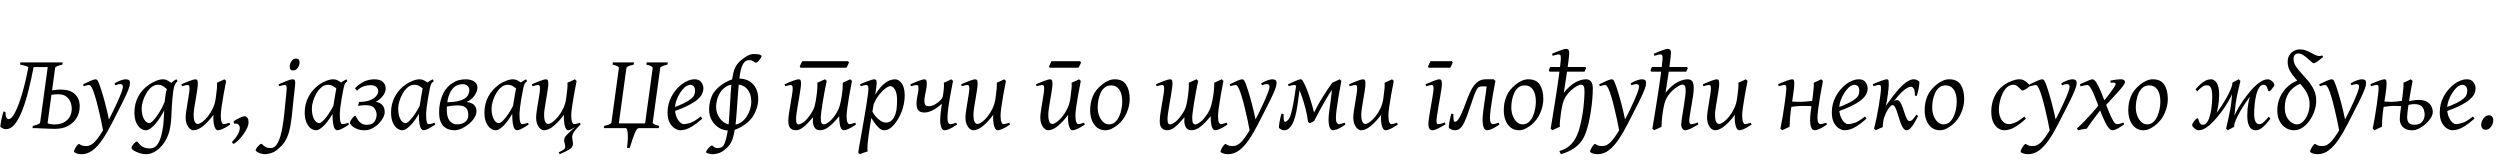 <?xml version="1.0"?>
<svg version="1.1" xmlns="http://www.w3.org/2000/svg" width="936.04px" height="62.969px"><path fill="#000000" d="M12.695,24.551q-0.977,5.195-2.09,9.551t-2.393,7.549t-2.754,4.951t-3.174,1.758q-0.703,0-1.221-0.273t-0.85-0.508q-0.117-0.098-0.039-0.791t0.273-1.66t0.43-1.904t0.43-1.504l0.742,0.215q-0.02,1.387,0.312,2.031t0.859,0.645q1.113,0,2.441-2.559t2.666-7.119t2.451-10.576z M23.34,24.199q-2.598,0.586-2.695,1.211l-2.812,20.527q-0.02,0.234,0.557,0.576t1.807,0.615l-0.098,0.84l-7.91,0l0.098-0.84q1.23-0.273,1.973-0.605t0.762-0.586l2.852-20.82l-5.645,0l-0.859,0.801l-0.723-0.703q-0.176-0.43-3.125-1.016l0.117-0.84l15.82,0z M20.742,48.242q-0.879,0-2.217-0.049t-2.773-0.107t-2.607-0.117l4.512-1.914q0.508,0.312,1.318,0.43t1.592,0.117q2.734,0,4.512-1.602t1.777-4.316q0-1.328-0.508-2.559t-1.611-2.031t-2.92-0.801q-1.152,0-2.256,0.166t-1.65,0.264l0-1.523q0.957-0.273,2.236-0.469t2.607-0.195q3.477,0,5.283,1.709t1.807,4.502q0,2.52-1.182,4.434t-3.242,2.988t-4.678,1.074z M41.22,47.051l-1.953,2.598l-0.645-0.566q-0.293-1.699-0.781-3.975t-1.055-4.619t-1.133-4.238t-0.996-2.832q-0.449-0.996-0.762-1.299t-0.645-0.303q-0.254,0-0.85,0.156t-1.064,0.312l-0.234-0.723q1.504-0.742,2.832-1.309t1.797-0.566q0.547,0,0.879,0.566t0.801,1.914q0.586,1.641,1.299,4.131t1.387,5.312t1.123,5.439z M48.662,31.172q0,0.879-0.645,2.529t-2.148,4.658t-4.082,8.008q-1.738,3.398-3.486,5.957t-3.652,3.984t-4.131,1.426q-1.172,0-2.002-0.342t-0.83-0.654t0.312-0.928t0.742-1.201t0.781-0.762q0.898,0.605,1.484,0.723t1.309,0.117q1.895,0,3.691-2.168t3.848-5.996q1.035-1.914,2.109-4.102t2.002-4.229t1.494-3.564t0.566-2.109q0-1.035-1.035-1.035q-0.332,0-0.771,0.098t-1.006,0.352l-0.352-0.723q1.406-0.801,2.471-1.162t1.729-0.361t1.133,0.254t0.469,1.23z M65.175,31.523q-0.547,0.371-0.83,0.918t-0.479,0.957t-0.527,0.41q-0.352,0-0.928-0.518t-1.387-1.035t-1.885-0.518q-1.348,0-2.461,0.928t-1.924,2.334t-1.26,2.91t-0.449,2.656q0,2.52,0.859,4.023t2.031,1.504q0.566,0,1.641-1.191t2.256-3.125t2.021-4.121l-0.391,3.711q-0.605,1.23-1.436,2.529t-1.768,2.402t-1.895,1.787t-1.836,0.684q-0.859,0-1.836-0.674t-1.67-2.158t-0.693-3.926q0-3.086,1.416-5.83t4.307-4.658q1.094-0.723,2.471-1.279t2.568-0.557q0.879,0,1.631,0.43t1.377,0.889t1.074,0.518z M66.503,30.371q-0.664,0.547-1.035,1.348t-0.566,2.207q-0.41,3.066-0.537,5.488t-0.225,4.473t-0.469,4.062q-0.488,2.695-1.855,4.922t-3.252,3.545t-3.936,1.318q-1.094,0-2.354-0.4t-2.148-0.957t-0.889-1.006t0.42-1.006t0.889-0.977t0.645-0.42q0.234,0,0.518,0.391t0.791,0.908t1.377,0.908t2.236,0.391q1.895,0,2.998-1.709t1.689-4.951q0.352-1.934,0.469-3.535t0.166-3.145t0.166-3.32t0.488-4.062q0.332-2.09,1.504-3.311t2.461-1.846z M79.872,44.18q0-0.605,0.078-1.211q-1.836,2.48-3.799,4.141t-3.76,1.66q-0.566,0-1.24-0.537t-1.152-1.611t-0.479-2.656q0-0.879,0.215-2.383t0.508-3.184t0.508-3.115t0.215-2.158q0-0.898-0.225-1.104t-0.576-0.205q-0.254,0-0.879,0.156t-1.133,0.312l-0.234-0.723q1.66-0.742,3.184-1.309t2.012-0.566q0.566,0,0.762,0.371t0.195,1.27q0,0.859-0.234,2.422t-0.547,3.34t-0.547,3.34t-0.234,2.422q0,1.855,0.4,2.705t1.123,0.85q0.645,0,1.66-0.723t2.08-2.031t1.895-3.047t1.104-3.77q0.293-2.168,0.43-3.545t0.039-2.314q0.586-0.254,1.445-0.645t1.348-0.645l0.645,0.605q-0.547,2.754-1.006,5.332t-0.732,4.57t-0.273,3.027q0,1.777,0.342,2.52t0.654,0.742q0.332,0,0.889-0.127t1.357-0.42l0.273,0.703q-1.836,1.25-2.939,1.689t-1.592,0.439q-0.605,0-0.967-0.586t-0.537-1.406t-0.225-1.562t-0.049-1.035z M93.065,45.977q0,0.742-0.488,1.836t-1.289,2.266t-1.797,2.197t-2.031,1.65l-0.664-0.684q2.988-3.164,2.988-5.273q0-0.723-0.449-1.27t-1.66-0.371l-0.176-0.879q0.293-0.312,1.162-0.781t1.797-0.83t1.338-0.342q0.684,0.371,0.977,0.82t0.293,1.66z  M112.165,23.32q0,1.074-0.674,2.061t-1.768,0.986q-1.25,0-1.25-1.367q0-1.035,0.645-2.051t1.758-1.016q1.289,0,1.289,1.387z M110.544,30.977q0,0.312-0.098,1.309t-0.244,2.256t-0.273,2.412t-0.186,1.777q-0.137,1.348-0.342,3.428t-0.596,4.521q-0.527,3.047-1.357,4.844t-1.826,2.842t-2.07,1.885t-2.393,1.162t-2.002,0.322q-0.723,0-1.523-0.264t-1.357-0.615t-0.557-0.605q0-0.352,0.42-0.918t0.938-1.025t0.771-0.459q0.215,0,0.576,0.4t1.045,0.801t1.816,0.4q1.68,0,2.744-2.021t1.689-5.674q0.508-2.891,0.723-5.186t0.332-3.408q0.039-0.469,0.137-1.338t0.195-1.836t0.166-1.758t0.068-1.104q0-0.898-0.234-1.104t-0.566-0.205q-0.215,0-0.693,0.117t-0.869,0.234l-0.391,0.117l-0.293-0.723q1.66-0.742,3.174-1.309t1.982-0.566q0.547,0,0.82,0.234t0.273,1.055z M130.651,46.641q-1.68,1.113-2.734,1.621t-1.621,0.508q-0.469,0-0.879-0.488t-0.664-1.846t-0.254-3.955q0-0.566,0.176-1.855t0.43-2.812t0.479-2.822t0.342-1.865q0.176-0.898,1.318-1.855t2.451-1.582l0.391,0.684q-0.664,0.547-0.928,0.986t-0.537,1.768q-0.391,1.855-0.713,3.818t-0.508,3.477t-0.186,2.1q0,2.227,0.254,3.096t0.703,0.869q0.391,0,0.928-0.117t1.318-0.43z M129.089,31.523q-0.547,0.371-0.83,0.938t-0.488,0.996t-0.557,0.43q-0.332,0-0.957-0.537t-1.494-1.074t-1.943-0.537q-1.348,0-2.451,0.928t-1.914,2.334t-1.25,2.91t-0.439,2.656q0,2.52,0.801,4.023t1.973,1.504q0.488,0,1.201-0.654t1.514-1.699t1.543-2.285t1.289-2.412l-0.508,3.477q-0.488,0.879-1.221,1.953t-1.602,2.051t-1.777,1.611t-1.729,0.635q-0.859,0-1.826-0.674t-1.65-2.158t-0.684-3.926q0-3.086,1.445-5.84t4.199-4.648q1.055-0.723,2.471-1.279t2.607-0.557q0.879,0,1.68,0.43t1.475,0.889t1.123,0.518z M144.039,41.973q0,0.996-0.635,2.168t-1.699,2.227t-2.393,1.729t-2.734,0.674q-1.699,0-2.939-0.508t-1.924-1.191t-0.684-1.211q0-0.312,0.381-0.908t0.859-1.094t0.752-0.498q0.156,0,0.4,0.508t0.684,1.172t1.211,1.172t2.002,0.508q2.051,0,2.871-1.162t0.82-2.588q0-1.387-0.869-2.49t-3.213-1.104q-0.488,0-1.338,0.068t-1.514,0.225l0.371-1.523q2.422,0,4.014-0.615t2.373-1.543t0.781-1.826q0-1.016-0.762-1.65t-2.266-0.635q-1.074,0-2.334,0.391t-2.568,1.68l-0.801-0.879q3.203-3.379,7.285-3.379q1.973,0,3.105,0.908t1.133,2.471q0,1.543-1.152,2.939t-2.559,2.1q3.34,0.586,3.34,3.867z M162.974,46.641q-1.68,1.113-2.734,1.621t-1.621,0.508q-0.469,0-0.879-0.488t-0.664-1.846t-0.254-3.955q0-0.566,0.176-1.855t0.43-2.812t0.479-2.822t0.342-1.865q0.176-0.898,1.318-1.855t2.451-1.582l0.391,0.684q-0.664,0.547-0.928,0.986t-0.537,1.768q-0.391,1.855-0.713,3.818t-0.508,3.477t-0.186,2.1q0,2.227,0.254,3.096t0.703,0.869q0.391,0,0.928-0.117t1.318-0.43z M161.412,31.523q-0.547,0.371-0.83,0.938t-0.488,0.996t-0.557,0.43q-0.332,0-0.957-0.537t-1.494-1.074t-1.943-0.537q-1.348,0-2.451,0.928t-1.914,2.334t-1.25,2.91t-0.439,2.656q0,2.52,0.801,4.023t1.973,1.504q0.488,0,1.201-0.654t1.514-1.699t1.543-2.285t1.289-2.412l-0.508,3.477q-0.488,0.879-1.221,1.953t-1.602,2.051t-1.777,1.611t-1.729,0.635q-0.859,0-1.826-0.674t-1.65-2.158t-0.684-3.926q0-3.086,1.445-5.84t4.199-4.648q1.055-0.723,2.471-1.279t2.607-0.557q0.879,0,1.68,0.43t1.475,0.889t1.123,0.518z M171.167,46.562q1.758,0,2.969-0.898t1.211-2.598q0-0.703-0.215-1.543t-1.074-1.445t-2.773-0.605q-1.133,0-2.588,0.186t-2.256,0.576l0-1.934q3.828,0,5.83-0.645t2.725-1.689t0.723-2.256q0-0.977-0.713-1.592t-1.689-0.615q-2.148,0-3.477,1.309t-1.943,3.467t-0.615,4.717q0,2.168,0.566,3.379t1.455,1.699t1.865,0.488z M174.527,29.688q0.84,0,1.816,0.283t1.689,0.957t0.713,1.885q0,1.387-1.064,2.939t-2.939,2.432q2.09,0.332,2.871,1.221t0.781,2.178q0,1.309-0.82,2.588t-2.109,2.324t-2.695,1.66t-2.578,0.615q-0.898,0-1.904-0.254t-1.895-0.957t-1.436-2.041t-0.547-3.506q0-3.223,1.152-6.152t3.691-4.648q1.309-0.879,2.529-1.201t2.744-0.322z M197.935,46.641q-1.68,1.113-2.734,1.621t-1.621,0.508q-0.469,0-0.879-0.488t-0.664-1.846t-0.254-3.955q0-0.566,0.176-1.855t0.43-2.812t0.479-2.822t0.342-1.865q0.176-0.898,1.318-1.855t2.451-1.582l0.391,0.684q-0.664,0.547-0.928,0.986t-0.537,1.768q-0.391,1.855-0.713,3.818t-0.508,3.477t-0.186,2.1q0,2.227,0.254,3.096t0.703,0.869q0.391,0,0.928-0.117t1.318-0.43z M196.372,31.523q-0.547,0.371-0.83,0.938t-0.488,0.996t-0.557,0.43q-0.332,0-0.957-0.537t-1.494-1.074t-1.943-0.537q-1.348,0-2.451,0.928t-1.914,2.334t-1.25,2.91t-0.439,2.656q0,2.52,0.801,4.023t1.973,1.504q0.488,0,1.201-0.654t1.514-1.699t1.543-2.285t1.289-2.412l-0.508,3.477q-0.488,0.879-1.221,1.953t-1.602,2.051t-1.777,1.611t-1.729,0.635q-0.859,0-1.826-0.674t-1.65-2.158t-0.684-3.926q0-3.086,1.445-5.84t4.199-4.648q1.055-0.723,2.471-1.279t2.607-0.557q0.879,0,1.68,0.43t1.475,0.889t1.123,0.518z M211.108,44.18q0-0.547,0.059-1.211q-1.836,2.48-3.799,4.141t-3.76,1.66q-0.566,0-1.24-0.537t-1.152-1.611t-0.479-2.656q0-0.879,0.215-2.383t0.508-3.184t0.508-3.115t0.215-2.158q0-0.898-0.225-1.104t-0.576-0.205q-0.254,0-0.879,0.156t-1.133,0.312l-0.234-0.723q1.66-0.742,3.184-1.309t2.012-0.566q0.566,0,0.762,0.371t0.195,1.27q0,0.859-0.234,2.422t-0.547,3.34t-0.547,3.34t-0.234,2.422q0,1.855,0.4,2.705t1.123,0.85q0.645,0,1.66-0.723t2.08-2.031t1.895-3.047t1.104-3.77q0.293-2.168,0.43-3.545t0.039-2.314q0.586-0.254,1.445-0.645t1.348-0.645l0.645,0.605q-0.547,2.754-1.006,5.332t-0.732,4.57t-0.273,3.027q0,1.777,0.342,2.52t0.654,0.742q0.332,0,0.889-0.127t1.357-0.42l0.273,0.703q-0.391,0.273-0.762,0.508t-0.703,0.43l-0.449-0.078q-0.781,0.488-1.543,0.879t-1.074,0.391q-0.605,0-0.967-0.586t-0.527-1.406t-0.215-1.562t-0.049-1.035z M209.194,57.031q1.289-0.625,1.846-1.025t0.576-1.006t-0.312-1.816q-0.195-0.742,0.01-1.377t1.182-1.631q0.645-0.664,1.67-1.562t2.549-2.168l0.625,0.195q-1.484,1.426-2.188,2.383t-0.85,1.641t-0.01,1.348q0.352,1.504,0.166,2.363t-1.299,1.572t-3.555,1.787q-0.293-0.391-0.41-0.703z  M246.771,47.129l-0.098,0.84l-7.48,0q-0.742,0-1.533,1.934t-1.885,5.488l-1.016,0q0.43-3.32,0.283-5.371t-0.771-2.051l-8.164,0l0.098-0.84q2.617-0.586,2.715-1.211l2.812-20.527q0.039-0.234-0.547-0.586t-1.836-0.605l0.117-0.84l7.91,0l-0.117,0.84q-1.211,0.254-1.943,0.586t-0.771,0.605l-2.852,20.82l9.844,0l2.852-20.82q0.039-0.234-0.547-0.586t-1.836-0.605l0.117-0.84l7.91,0l-0.117,0.84q-1.211,0.254-1.943,0.586t-0.771,0.605l-2.812,20.527q-0.039,0.273,0.596,0.605t1.787,0.605z M263.362,33.125q0,0.859-0.381,1.826t-1.553,2.07t-3.516,2.334t-6.27,2.617l-0.137-1.445q3.008-1.094,4.766-1.982t2.607-1.65t1.104-1.465t0.254-1.426q0-1.23-0.566-1.748t-1.23-0.518q-0.312,0-0.918,0.225t-1.172,0.732q-0.918,0.82-1.748,2.129t-1.357,2.822t-0.527,2.959q0,1.699,0.527,3.027t1.299,2.09t1.533,0.762q0.84,0,2.354-0.469t3.877-2.363q0.215,0.117,0.381,0.381t0.225,0.42q-2.129,1.855-3.623,2.783t-2.588,1.23t-2.031,0.303q-0.859,0-1.973-0.654t-1.934-2.129t-0.82-3.936q0-3.066,1.426-5.83t4.023-4.775q0.918-0.703,2.207-1.23t2.48-0.527q1.68,0,2.48,1.084t0.801,2.354z M285.169,20.957q0,0.273-0.41,0.889t-0.918,1.123t-0.84,0.508q-0.371,0-0.879-0.479t-1.621-0.479q-1.055,0-1.729,0.713t-1.074,1.865t-0.615,2.49t-0.352,2.588q-0.137,1.289-0.283,3.145t-0.293,3.955t-0.293,4.121t-0.293,3.672t-0.303,2.588q-0.43,2.656-0.918,4.17t-1.24,2.471t-2.002,1.953q-1.074,0.859-2.285,1.172t-1.875,0.312q-1.016,0-1.807-0.273t-0.791-0.449q0-0.352,0.43-0.947t0.957-1.084t0.781-0.488q0.234,0,0.449,0.234t0.635,0.479t1.221,0.244q1.719,0,2.412-1.592t1.279-5.127q0.273-1.582,0.449-3.945t0.322-4.941t0.293-4.873t0.342-3.76q0.273-2.129,0.615-3.721t1.133-2.9t2.412-2.539q1.035-0.781,2.021-1.299t2.178-0.518q1.719,0,2.305,0.283t0.586,0.439z M283.899,37.051q0,2.598-1.26,5.234t-3.877,4.434q-1.211,0.84-2.666,1.504t-2.998,0.664q-2.266,0-3.975-1.074t-2.666-2.861t-0.957-3.916q0-2.793,1.084-5.205t4.15-4.463q1.172-0.781,2.637-1.377t3.027-0.596q2.539,0,4.199,1.016t2.48,2.744t0.82,3.896z M281.301,38.125q0-2.969-1.523-4.756t-4.492-1.787q-1.973,0-3.35,0.83t-2.217,2.129t-1.221,2.744t-0.381,2.676q0,1.738,0.762,3.291t2.129,2.52t3.184,0.967q1.836,0,3.184-0.879t2.217-2.236t1.289-2.832t0.42-2.666z  M317.883,23.398q-0.137,0.43-0.459,1.035t-0.518,0.938l-17.168,0l-0.312-0.469q0.156-0.391,0.449-0.996t0.508-0.996l17.129,0z M293.996,32.285l-0.234-0.723q1.934-0.918,3.369-1.396t1.826-0.479q0.566,0,0.762,0.293t0.195,1.348q0,0.645-0.186,1.953t-0.459,2.93t-0.557,3.262t-0.469,2.988t-0.186,2.07q0,1.348,0.283,1.699t0.557,0.352q0.879,0,2.158-0.986t2.822-3.389q0.859-1.348,1.201-2.725t0.596-3.232q0.254-1.777,0.332-3.047t0.02-2.227q0.176-0.078,0.781-0.352t1.24-0.557t0.869-0.381l0.625,0.605q-0.43,1.992-0.83,4.121t-0.713,4.082t-0.498,3.447t-0.186,2.217q0,1.621,0.352,2.021t0.801,0.4q0.664,0,1.963-0.967t2.803-3.369q0.801-1.27,1.182-2.686t0.693-3.311q0.312-1.777,0.381-3.066t0.068-2.207q0.176-0.078,0.762-0.352t1.201-0.557t0.83-0.381l0.645,0.605q-0.547,2.754-1.006,5.391t-0.732,4.688t-0.273,3.086q0,1.777,0.342,2.402t0.654,0.625q0.332,0,0.889-0.127t1.357-0.42l0.273,0.703q-1.836,1.25-2.939,1.689t-1.592,0.439q-1.152,0-1.543-2.246q-0.078-0.41-0.146-1.318t-0.068-1.67q-2.305,2.793-3.945,4.014t-3.242,1.221q-1.465,0-2.07-1.074t-0.605-2.363q0-0.645,0.078-1.406q-2.266,2.598-3.682,3.721t-2.881,1.123q-1.133,0-1.924-0.771t-0.791-2.666q0-1.113,0.254-2.832t0.576-3.574t0.576-3.418t0.254-2.383q0-1.309-0.723-1.309q-0.273,0-0.752,0.117t-1.338,0.352z M338.732,35.723q0,1.953-0.537,4.15t-1.787,4.424q-0.586,1.035-1.406,2.07t-1.826,1.719t-2.119,0.684q-0.996,0-1.973-0.879t-1.846-2.178t-1.592-2.51l0.918-1.562q0.332,0.762,1.133,1.758t1.865,1.748t2.158,0.752q1.055,0,1.846-0.586t1.279-1.621q0.742-1.543,0.889-3.232t0.146-2.881q0-2.734-0.791-4.033t-1.729-1.299q-0.684,0-1.846,0.859t-2.373,2.393t-2.051,3.584l-0.117-2.52q1.875-3.125,3.398-4.58t2.686-1.875t1.982-0.42q1.504,0,2.598,1.553t1.094,4.482z M328.243,30.977q0,0.84-0.283,2.734t-0.859,5.312t-1.455,8.828q-0.645,4.023-0.801,6.162t0.039,2.686q-0.566,0.137-1.494,0.469t-1.436,0.566l-0.625-0.566q0.098-0.742,0.41-2.559t0.752-4.248t0.898-5.088t0.859-5.117t0.654-4.336t0.254-2.695q0-0.898-0.293-1.104t-0.625-0.205q-0.273,0-0.947,0.176t-1.006,0.293l-0.273-0.723q1.094-0.508,2.197-0.928t1.953-0.684t1.162-0.264q0.391,0,0.654,0.264t0.264,1.025z M352.003,45.176q0-0.898,0.117-2.129t0.273-2.402t0.254-1.836q-1.836,1.699-3.506,2.51t-3.037,0.811q-0.684,0-1.367-0.225t-1.133-0.957t-0.449-2.275q0-0.938,0.186-1.982t0.371-1.992t0.186-1.572q0-0.898-0.225-1.104t-0.576-0.205q-0.293,0-0.977,0.186t-1.035,0.283l-0.234-0.723q1.66-0.742,3.184-1.309t2.012-0.566q0.566,0,0.762,0.371t0.195,1.27q0,0.957-0.225,2.119t-0.449,2.285t-0.225,2.002q0,1.23,0.43,1.631t1.211,0.4q1.094,0,2.266-0.645t2.041-1.533t0.986-1.631q0.41-2.441,0.41-3.906q0-0.586-0.059-1.074q0.586-0.254,1.445-0.645t1.348-0.645l0.645,0.605q-0.547,2.754-1.025,5.43t-0.762,4.863t-0.283,3.477q0,1.621,0.371,2.021t0.684,0.4q0.332,0,0.889-0.127t1.357-0.42l0.273,0.703q-1.836,1.25-2.939,1.689t-1.592,0.439q-0.82,0-1.201-0.732t-0.488-1.602t-0.107-1.26z M371.836,44.18q0-0.605,0.078-1.211q-1.836,2.48-3.799,4.141t-3.76,1.66q-0.566,0-1.24-0.537t-1.152-1.611t-0.479-2.656q0-0.879,0.215-2.383t0.508-3.184t0.508-3.115t0.215-2.158q0-0.898-0.225-1.104t-0.576-0.205q-0.254,0-0.879,0.156t-1.133,0.312l-0.234-0.723q1.66-0.742,3.184-1.309t2.012-0.566q0.566,0,0.762,0.371t0.195,1.27q0,0.859-0.234,2.422t-0.547,3.34t-0.547,3.34t-0.234,2.422q0,1.855,0.4,2.705t1.123,0.85q0.645,0,1.66-0.723t2.08-2.031t1.895-3.047t1.104-3.77q0.293-2.168,0.43-3.545t0.039-2.314q0.586-0.254,1.445-0.645t1.348-0.645l0.645,0.605q-0.547,2.754-1.006,5.332t-0.732,4.57t-0.273,3.027q0,1.777,0.342,2.52t0.654,0.742q0.332,0,0.889-0.127t1.357-0.42l0.273,0.703q-1.836,1.25-2.939,1.689t-1.592,0.439q-0.605,0-0.967-0.586t-0.537-1.406t-0.225-1.562t-0.049-1.035z  M399.863,44.18q0-0.605,0.078-1.211q-1.836,2.48-3.799,4.141t-3.76,1.66q-0.566,0-1.24-0.537t-1.152-1.611t-0.479-2.656q0-0.879,0.215-2.383t0.508-3.184t0.508-3.115t0.215-2.158q0-0.898-0.225-1.104t-0.576-0.205q-0.254,0-0.879,0.156t-1.133,0.312l-0.234-0.723q1.66-0.742,3.184-1.309t2.012-0.566q0.566,0,0.762,0.371t0.195,1.27q0,0.859-0.234,2.422t-0.547,3.34t-0.547,3.34t-0.234,2.422q0,1.855,0.4,2.705t1.123,0.85q0.645,0,1.66-0.723t2.08-2.031t1.895-3.047t1.104-3.77q0.293-2.168,0.43-3.545t0.039-2.314q0.586-0.254,1.445-0.645t1.348-0.645l0.645,0.605q-0.547,2.754-1.006,5.332t-0.732,4.57t-0.273,3.027q0,1.777,0.342,2.52t0.654,0.742q0.332,0,0.889-0.127t1.357-0.42l0.273,0.703q-1.836,1.25-2.939,1.689t-1.592,0.439q-0.605,0-0.967-0.586t-0.537-1.406t-0.225-1.562t-0.049-1.035z M404.765,23.398q-0.137,0.43-0.459,1.035t-0.518,0.938l-10.723,0l-0.312-0.469q0.156-0.391,0.449-0.996t0.508-0.996l10.684,0z M422.978,37.051q0,2.598-1.143,5.244t-3.33,4.443q-1.016,0.84-2.227,1.436t-2.383,0.596q-1.816,0-3.096-0.986t-1.953-2.695t-0.674-3.838q0-2.793,0.996-5.215t3.574-4.473q0.977-0.781,2.188-1.328t2.402-0.547q3.066,0,4.355,2.061t1.289,5.303z M420.185,38.125q0-2.969-1.094-4.561t-3.105-1.592q-1.406,0-2.373,0.801t-1.543,2.061t-0.83,2.676t-0.254,2.666q0,1.738,0.557,3.193t1.523,2.324t2.158,0.869q1.348,0,2.295-0.85t1.533-2.168t0.859-2.773t0.273-2.646z  M433.074,32.285l-0.234-0.723q1.934-0.918,3.369-1.396t1.826-0.479q0.566,0,0.762,0.293t0.195,1.348q0,0.645-0.186,1.953t-0.459,2.93t-0.557,3.262t-0.469,2.988t-0.186,2.07q0,1.348,0.283,1.699t0.557,0.352q0.879,0,2.158-0.986t2.822-3.389q0.859-1.348,1.201-2.725t0.596-3.232q0.254-1.777,0.332-3.047t0.02-2.227q0.176-0.078,0.781-0.352t1.24-0.557t0.869-0.381l0.625,0.605q-0.43,1.992-0.83,4.121t-0.713,4.082t-0.498,3.447t-0.186,2.217q0,1.621,0.352,2.021t0.801,0.4q0.664,0,1.963-0.967t2.803-3.369q0.801-1.27,1.182-2.686t0.693-3.311q0.312-1.777,0.381-3.066t0.068-2.207q0.176-0.078,0.762-0.352t1.201-0.557t0.83-0.381l0.645,0.605q-0.547,2.754-1.006,5.391t-0.732,4.688t-0.273,3.086q0,1.777,0.342,2.402t0.654,0.625q0.332,0,0.889-0.127t1.357-0.42l0.273,0.703q-1.836,1.25-2.939,1.689t-1.592,0.439q-1.152,0-1.543-2.246q-0.078-0.41-0.146-1.318t-0.068-1.67q-2.305,2.793-3.945,4.014t-3.242,1.221q-1.465,0-2.07-1.074t-0.605-2.363q0-0.645,0.078-1.406q-2.266,2.598-3.682,3.721t-2.881,1.123q-1.133,0-1.924-0.771t-0.791-2.666q0-1.113,0.254-2.832t0.576-3.574t0.576-3.418t0.254-2.383q0-1.309-0.723-1.309q-0.273,0-0.752,0.117t-1.338,0.352z M470.525,47.051l-1.953,2.598l-0.645-0.566q-0.293-1.699-0.781-3.975t-1.055-4.619t-1.133-4.238t-0.996-2.832q-0.449-0.996-0.762-1.299t-0.645-0.303q-0.254,0-0.85,0.156t-1.064,0.312l-0.234-0.723q1.504-0.742,2.832-1.309t1.797-0.566q0.547,0,0.879,0.566t0.801,1.914q0.586,1.641,1.299,4.131t1.387,5.312t1.123,5.439z M477.966,31.172q0,0.879-0.645,2.529t-2.148,4.658t-4.082,8.008q-1.738,3.398-3.486,5.957t-3.652,3.984t-4.131,1.426q-1.172,0-2.002-0.342t-0.83-0.654t0.312-0.928t0.742-1.201t0.781-0.762q0.898,0.605,1.484,0.723t1.309,0.117q1.895,0,3.691-2.168t3.848-5.996q1.035-1.914,2.109-4.102t2.002-4.229t1.494-3.564t0.566-2.109q0-1.035-1.035-1.035q-0.332,0-0.771,0.098t-1.006,0.352l-0.352-0.723q1.406-0.801,2.471-1.162t1.729-0.361t1.133,0.254t0.469,1.23z M479.831,42.52l0.742,0.215q0,1.387,0.107,2.129t0.479,0.742q0.527,0,1.25-0.879t1.328-3.535q0.469-2.09,0.869-4.541t0.771-5.127l1.543-0.43q-0.254,2.051-0.557,4.189t-0.596,4.189q-0.723,5.02-2.012,7.158t-2.754,2.139q-0.781,0-1.26-0.273t-0.811-0.527q-0.117-0.098-0.068-0.732t0.205-1.523t0.361-1.758t0.4-1.436z M500.671,31.055q-2.168,2.617-4.248,6.191t-4.404,8.066q-0.312,0.176-0.791,0.42t-0.869,0.42l-0.625-0.605q-0.254-2.207-0.85-4.551t-1.279-4.365t-1.211-3.213q-0.43-1.016-1.045-1.309t-0.947-0.293q-0.254,0-0.859,0.156t-1.055,0.312l-0.254-0.723q1.641-0.742,2.959-1.309t1.807-0.566q0.43,0,0.791,0.596t0.967,1.885q0.352,0.742,0.801,1.963t0.908,2.637t0.859,2.822t0.654,2.539q1.25-2.48,2.568-4.668t2.451-3.867t1.797-2.598z M497.429,45.176q0-1.504,0.205-3.174t0.498-3.643q0.195-1.348,0.371-2.822t0.273-2.705t0.02-1.855q0.547-0.215,1.455-0.645t1.338-0.645l0.645,0.605q-0.547,2.754-1.016,5.537t-0.752,4.99t-0.283,3.242q0,1.406,0.361,1.914t0.674,0.508q0.332,0,0.889-0.127t1.357-0.42l0.273,0.703q-1.836,1.25-2.939,1.689t-1.592,0.439q-0.82,0-1.201-0.732t-0.479-1.602t-0.098-1.26z M517.048,44.18q0-0.605,0.078-1.211q-1.836,2.48-3.799,4.141t-3.76,1.66q-0.566,0-1.24-0.537t-1.152-1.611t-0.479-2.656q0-0.879,0.215-2.383t0.508-3.184t0.508-3.115t0.215-2.158q0-0.898-0.225-1.104t-0.576-0.205q-0.254,0-0.879,0.156t-1.133,0.312l-0.234-0.723q1.66-0.742,3.184-1.309t2.012-0.566q0.566,0,0.762,0.371t0.195,1.27q0,0.859-0.234,2.422t-0.547,3.34t-0.547,3.34t-0.234,2.422q0,1.855,0.4,2.705t1.123,0.85q0.645,0,1.66-0.723t2.08-2.031t1.895-3.047t1.104-3.77q0.293-2.168,0.43-3.545t0.039-2.314q0.586-0.254,1.445-0.645t1.348-0.645l0.645,0.605q-0.547,2.754-1.006,5.332t-0.732,4.57t-0.273,3.027q0,1.777,0.342,2.52t0.654,0.742q0.332,0,0.889-0.127t1.357-0.42l0.273,0.703q-1.836,1.25-2.939,1.689t-1.592,0.439q-0.605,0-0.967-0.586t-0.537-1.406t-0.225-1.562t-0.049-1.035z  M543.941,23.398q-0.137,0.43-0.459,1.035t-0.518,0.938l-7.988,0l-0.312-0.469q0.156-0.391,0.449-0.996t0.508-0.996l7.949,0z M541.246,46.562q-1.836,1.074-2.988,1.641t-2.012,0.566q-0.664,0-1.055-0.615t-0.391-1.67q0-0.703,0.195-2.08t0.488-3.066t0.586-3.359t0.488-2.979t0.195-1.875q0-0.898-0.215-1.104t-0.586-0.205q-0.234,0-0.84,0.156t-1.113,0.312l-0.273-0.723q1.641-0.742,3.145-1.309t2.012-0.566q0.547,0,0.771,0.371t0.225,1.27q0,0.684-0.205,2.09t-0.508,3.154t-0.605,3.506t-0.508,3.164t-0.205,2.09q0,1.152,0.586,1.152q0.605,0,1.162-0.156t1.357-0.488z M543.423,42.52l0.742,0.215q0,1.387,0.107,2.129t0.479,0.742q0.273,0,0.615-0.215t0.82-0.938t1.152-2.217t1.592-4.053q0.742-2.07,1.67-4.023t2.295-3.213t3.418-1.26l1.436,0l1.514,0l-2.578,2.656l-0.947,0l-0.732,0q-0.723,0-1.201,0.215t-0.947,1.035t-1.104,2.607t-1.689,4.932q-0.977,2.91-1.768,4.58t-1.611,2.363t-1.895,0.693q-0.781,0-1.357-0.283t-0.908-0.518q-0.117-0.098-0.068-0.732t0.205-1.523t0.361-1.758t0.4-1.436z M561.411,46.641q-1.836,1.25-2.939,1.689t-1.592,0.439q-0.82,0-1.201-0.732t-0.479-1.602t-0.098-1.26q0-1.504,0.215-3.34t0.469-3.477q0.352-2.207,0.537-3.564t0.264-2.217t0.078-1.602l2.598-1.289l0.645,0.605q-0.547,2.754-1.016,5.537t-0.752,4.99t-0.283,3.242q0,1.406,0.361,1.914t0.674,0.508q0.332,0,0.889-0.127t1.357-0.42z M577.847,37.051q0,2.598-1.143,5.244t-3.33,4.443q-1.016,0.84-2.227,1.436t-2.383,0.596q-1.816,0-3.096-0.986t-1.953-2.695t-0.674-3.838q0-2.793,0.996-5.215t3.574-4.473q0.977-0.781,2.188-1.328t2.402-0.547q3.066,0,4.355,2.061t1.289,5.303z M575.054,38.125q0-2.969-1.094-4.561t-3.105-1.592q-1.406,0-2.373,0.801t-1.543,2.061t-0.83,2.676t-0.254,2.666q0,1.738,0.557,3.193t1.523,2.324t2.158,0.869q1.348,0,2.295-0.85t1.533-2.168t0.859-2.773t0.273-2.646z M593.871,25.508l-0.605,1.328l-13.066,0l-0.312-0.488q0.195-0.664,0.566-1.27l13.105,0z M584.457,57.734q-0.137-0.195-0.332-0.557t-0.234-0.635q2.324-0.664,3.828-2.021t2.422-3.213t1.445-4.043q0.918-3.711,1.299-7.217t0.381-5.752q0-1.523-0.332-2.07t-1.035-0.547q-0.43,0-1.465,0.547t-2.246,1.631t-2.207,2.744q-0.547,0.918-0.898,2.334t-0.605,3.154q-0.312,2.148-0.41,3.35t-0.039,2.041q-0.508,0.215-1.406,0.615t-1.387,0.674l-0.645-0.605q0.234-1.406,0.605-3.652t0.801-4.951t0.859-5.488t0.771-5.303t0.557-4.395t0.215-2.695q0-0.898-0.234-1.104t-0.566-0.205q-0.352,0-1.094,0.195t-1.152,0.332l-0.234-0.762q1.641-0.742,3.203-1.299t2.07-0.557q0.547,0,0.85,0.352t0.303,1.25q0,0.547-0.166,1.953t-0.42,3.242t-0.537,3.74t-0.527,3.477t-0.381,2.432q2.285-2.812,4.414-3.926t3.867-1.113q1.23,0,1.904,0.82t0.674,2.617q0,1.895-0.195,4.082t-0.527,4.365t-0.742,4.033q-0.469,2.129-1.113,3.975t-1.768,3.379t-2.939,2.725t-4.629,2.051z M608.881,47.051l-1.953,2.598l-0.645-0.566q-0.293-1.699-0.781-3.975t-1.055-4.619t-1.133-4.238t-0.996-2.832q-0.449-0.996-0.762-1.299t-0.645-0.303q-0.254,0-0.85,0.156t-1.064,0.312l-0.234-0.723q1.504-0.742,2.832-1.309t1.797-0.566q0.547,0,0.879,0.566t0.801,1.914q0.586,1.641,1.299,4.131t1.387,5.312t1.123,5.439z M616.322,31.172q0,0.879-0.645,2.529t-2.148,4.658t-4.082,8.008q-1.738,3.398-3.486,5.957t-3.652,3.984t-4.131,1.426q-1.172,0-2.002-0.342t-0.83-0.654t0.312-0.928t0.742-1.201t0.781-0.762q0.898,0.605,1.484,0.723t1.309,0.117q1.895,0,3.691-2.168t3.848-5.996q1.035-1.914,2.109-4.102t2.002-4.229t1.494-3.564t0.566-2.109q0-1.035-1.035-1.035q-0.332,0-0.771,0.098t-1.006,0.352l-0.352-0.723q1.406-0.801,2.471-1.162t1.729-0.361t1.133,0.254t0.469,1.23z M631.956,25.508l-0.605,1.328l-13.066,0l-0.312-0.488q0.195-0.664,0.566-1.27l13.105,0z M635.921,46.562q-1.797,1.055-2.998,1.631t-2.002,0.576q-0.566,0-1.006-0.615t-0.439-1.67q0-0.41,0.166-1.602t0.42-2.773t0.508-3.174t0.42-2.852t0.166-1.787q0-1.484-0.254-2.051t-1.113-0.566q-0.332,0-1.318,0.537t-2.197,1.631t-2.207,2.754q-0.547,0.918-0.898,2.334t-0.605,3.154q-0.312,2.148-0.381,3.35t-0.068,2.041q-0.488,0.234-1.396,0.654t-1.396,0.635l-0.645-0.605q0.234-1.406,0.605-3.652t0.801-4.951t0.859-5.488t0.771-5.303t0.557-4.395t0.215-2.695q0-0.898-0.234-1.104t-0.566-0.205q-0.352,0-1.084,0.195t-1.162,0.332l-0.234-0.762q1.641-0.742,3.203-1.299t2.07-0.557q0.547,0,0.85,0.352t0.303,1.25q0,0.547-0.166,1.953t-0.42,3.242t-0.537,3.74t-0.527,3.477t-0.381,2.432q2.285-2.812,4.414-3.926t3.867-1.113q1.23,0,1.758,0.771t0.527,2.666q0,1.016-0.254,2.725t-0.586,3.584t-0.586,3.477t-0.254,2.422q0,0.664,0.234,0.908t0.469,0.244q0.547,0,1.133-0.166t1.309-0.479z M649.505,44.18q0-0.605,0.078-1.211q-1.836,2.48-3.799,4.141t-3.76,1.66q-0.566,0-1.24-0.537t-1.152-1.611t-0.479-2.656q0-0.879,0.215-2.383t0.508-3.184t0.508-3.115t0.215-2.158q0-0.898-0.225-1.104t-0.576-0.205q-0.254,0-0.879,0.156t-1.133,0.312l-0.234-0.723q1.66-0.742,3.184-1.309t2.012-0.566q0.566,0,0.762,0.371t0.195,1.27q0,0.859-0.234,2.422t-0.547,3.34t-0.547,3.34t-0.234,2.422q0,1.855,0.4,2.705t1.123,0.85q0.645,0,1.66-0.723t2.08-2.031t1.895-3.047t1.104-3.77q0.293-2.168,0.43-3.545t0.039-2.314q0.586-0.254,1.445-0.645t1.348-0.645l0.645,0.605q-0.547,2.754-1.006,5.332t-0.732,4.57t-0.273,3.027q0,1.777,0.342,2.52t0.654,0.742q0.332,0,0.889-0.127t1.357-0.42l0.273,0.703q-1.836,1.25-2.939,1.689t-1.592,0.439q-0.605,0-0.967-0.586t-0.537-1.406t-0.225-1.562t-0.049-1.035z  M670.051,47.48q-0.371,0.156-1.191,0.537t-1.602,0.752l-0.645-0.605q0.41-1.953,0.801-4.268t0.703-4.531t0.508-3.906t0.195-2.373q0-0.898-0.186-1.104t-0.537-0.205q-0.254,0-0.908,0.176t-1.182,0.332l-0.273-0.762q1.66-0.723,3.203-1.279t2.031-0.557q0.547,0,0.693,0.381t0.146,1.299q0,1.328-0.371,3.711t-0.859,5.859q-0.254,1.738-0.391,3.555t-0.137,2.988z M679.816,38.125l-0.605,1.66q-1.68-0.098-3.096-0.127t-2.91,0.078t-3.447,0.4l-0.371-0.43q0.098-0.312,0.273-0.859t0.332-0.859q1.719,0.098,3.154,0.127t2.92-0.078t3.379-0.4z M684.035,46.641q-1.836,1.25-2.939,1.689t-1.592,0.439q-0.82,0-1.201-0.732t-0.479-1.602t-0.098-1.26q0-1.504,0.205-3.174t0.498-3.643q0.195-1.348,0.371-2.822t0.273-2.705t0.02-1.855q0.254-0.117,0.83-0.371t1.162-0.527t0.801-0.391l0.645,0.605q-0.547,2.754-1.016,5.537t-0.752,4.99t-0.283,3.242q0,1.406,0.361,1.914t0.674,0.508q0.332,0,0.889-0.127t1.357-0.42z M699.279,33.125q0,0.859-0.381,1.826t-1.553,2.07t-3.516,2.334t-6.27,2.617l-0.137-1.445q3.008-1.094,4.766-1.982t2.607-1.65t1.104-1.465t0.254-1.426q0-1.23-0.566-1.748t-1.23-0.518q-0.312,0-0.918,0.225t-1.172,0.732q-0.918,0.82-1.748,2.129t-1.357,2.822t-0.527,2.959q0,1.699,0.527,3.027t1.299,2.09t1.533,0.762q0.84,0,2.354-0.469t3.877-2.363q0.215,0.117,0.381,0.381t0.225,0.42q-2.129,1.855-3.623,2.783t-2.588,1.23t-2.031,0.303q-0.859,0-1.973-0.654t-1.934-2.129t-0.82-3.936q0-3.066,1.426-5.83t4.023-4.775q0.918-0.703,2.207-1.23t2.48-0.527q1.68,0,2.48,1.084t0.801,2.354z M718.566,30.488q0.195,0.137-0.039,1.748t-0.859,3.701q-0.41-0.059-0.742-0.215q0.098-1.855-0.4-2.559t-1.045-0.703q-0.586,0-1.475,0.488t-2.158,1.748t-3.047,3.584q-1.055,1.367-1.914,2.686t-1.387,2.891t-0.566,3.721q-0.527,0.215-1.338,0.576t-1.299,0.615l-0.625-0.605q0.488-1.855,0.957-4.15t0.84-4.541t0.586-3.975t0.215-2.412q0-0.898-0.186-1.104t-0.537-0.205q-0.293,0-0.996,0.195t-1.094,0.312l-0.273-0.762q1.66-0.723,3.203-1.279t2.031-0.557q0.547,0,0.654,0.41t0.107,1.797q0,0.352-0.098,1.357t-0.264,2.256t-0.361,2.383t-0.391,1.758q2.812-4.004,4.766-6.162t3.311-2.979t2.314-0.82q0.625,0,1.152,0.225t0.957,0.576z M718.155,43.477q-0.547,1.094-1.26,2.334t-1.484,2.1t-1.533,0.859q-0.801,0-1.396-0.947t-1.064-2.354t-0.889-2.812t-0.879-2.354t-1.045-0.947q-0.469,0-1.074,0.703t-1.152,1.738t-0.879,2.031q-0.039,0-0.234-0.039t-0.254-0.195q1.348-2.559,2.275-3.867t1.631-1.777t1.309-0.469q0.723,0,1.24,0.791t0.928,1.963t0.781,2.344t0.811,1.963t1.006,0.791q0.625,0,1.318-0.811t1.201-1.592q0.195,0.098,0.332,0.205t0.312,0.342z M735.43,37.051q0,2.598-1.143,5.244t-3.33,4.443q-1.016,0.84-2.227,1.436t-2.383,0.596q-1.816,0-3.096-0.986t-1.953-2.695t-0.674-3.838q0-2.793,0.996-5.215t3.574-4.473q0.977-0.781,2.188-1.328t2.402-0.547q3.066,0,4.355,2.061t1.289,5.303z M732.637,38.125q0-2.969-1.094-4.561t-3.105-1.592q-1.406,0-2.373,0.801t-1.543,2.061t-0.83,2.676t-0.254,2.666q0,1.738,0.557,3.193t1.523,2.324t2.158,0.869q1.348,0,2.295-0.85t1.533-2.168t0.859-2.773t0.273-2.646z  M760.41,32.051q-0.82,0.605-1.758,1.221t-1.445,0.615q-0.273,0-0.742-0.537t-1.123-1.074t-1.494-0.537q-1.328,0-2.344,0.908t-1.699,2.344t-1.035,3.027t-0.352,2.959q0,2.52,1.084,4.014t2.744,1.494q0.723,0,2.158-0.557t3.525-2.275q0.156,0.176,0.342,0.41t0.264,0.391q-2.031,1.855-3.525,2.783t-2.617,1.23t-2.061,0.303q-0.879,0-1.992-0.625t-1.943-2.178t-0.83-4.287q0-1.758,0.498-3.613t1.641-3.564t3.057-2.979q1.094-0.723,2.598-1.279t2.695-0.557q1.152,0,1.973,0.537t1.406,1.113t0.977,0.713z M770.087,47.051l-1.953,2.598l-0.645-0.566q-0.293-1.699-0.781-3.975t-1.055-4.619t-1.133-4.238t-0.996-2.832q-0.449-0.996-0.762-1.299t-0.645-0.303q-0.254,0-0.85,0.156t-1.064,0.312l-0.234-0.723q1.504-0.742,2.832-1.309t1.797-0.566q0.547,0,0.879,0.566t0.801,1.914q0.586,1.641,1.299,4.131t1.387,5.312t1.123,5.439z M777.529,31.172q0,0.879-0.645,2.529t-2.148,4.658t-4.082,8.008q-1.738,3.398-3.486,5.957t-3.652,3.984t-4.131,1.426q-1.172,0-2.002-0.342t-0.83-0.654t0.312-0.928t0.742-1.201t0.781-0.762q0.898,0.605,1.484,0.723t1.309,0.117q1.895,0,3.691-2.168t3.848-5.996q1.035-1.914,2.109-4.102t2.002-4.229t1.494-3.564t0.566-2.109q0-1.035-1.035-1.035q-0.332,0-0.771,0.098t-1.006,0.352l-0.352-0.723q1.406-0.801,2.471-1.162t1.729-0.361t1.133,0.254t0.469,1.23z M795.643,30.723q0,0.723-1.934,2.93t-5.742,6.309l-0.684-1.68q1.172-1.348,2.285-2.812t1.836-2.568t0.723-1.299q0-0.332-0.176-0.508t-0.84-0.176q-0.352,0-0.879,0.059l-0.039-0.801q1.289-0.273,2.285-0.381t1.484-0.107q0.918,0,1.299,0.312t0.381,0.723z M795.331,46.562q-1.68,1.172-2.646,1.689t-1.729,0.518q-0.742,0-1.465-0.918t-1.445-2.432t-1.426-3.32t-1.377-3.613t-1.328-3.32t-1.27-2.432t-1.201-0.918q-0.254,0-1.113,0.186t-1.328,0.322l-0.273-0.762q0.703-0.332,1.699-0.771t1.846-0.771t1.123-0.332q0.723,0,1.504,1.211t1.592,3.125t1.621,4.062t1.602,4.062t1.523,3.125t1.396,1.211q0.449,0,1.045-0.137t1.318-0.508z M786.757,40.762q-0.801,1.152-2.334,3.105t-3.096,4.297q-0.723,0.078-1.621,0.234t-1.621,0.371l-0.449-0.684q1.289-1.133,2.822-2.715t3.027-3.262t2.646-3.105z M811.668,37.051q0,2.598-1.143,5.244t-3.33,4.443q-1.016,0.84-2.227,1.436t-2.383,0.596q-1.816,0-3.096-0.986t-1.953-2.695t-0.674-3.838q0-2.793,0.996-5.215t3.574-4.473q0.977-0.781,2.188-1.328t2.402-0.547q3.066,0,4.355,2.061t1.289,5.303z M808.875,38.125q0-2.969-1.094-4.561t-3.105-1.592q-1.406,0-2.373,0.801t-1.543,2.061t-0.83,2.676t-0.254,2.666q0,1.738,0.557,3.193t1.523,2.324t2.158,0.869q1.348,0,2.295-0.85t1.533-2.168t0.859-2.773t0.273-2.646z  M820.769,46.699q0-0.254,0.391-0.84t0.869-1.094t0.732-0.508q0.215,0,0.332,0.371t0.283,0.859t0.488,0.859t0.908,0.371q0.977,0,1.65-1.025t1.084-2.666t0.596-3.486t0.186-3.486q0-1.973-0.43-3.047t-1.484-1.074q-0.508,0-0.947,0.117t-1.074,0.596t-1.709,1.572q-0.156-0.195-0.332-0.43t-0.273-0.371q1.621-1.816,2.725-2.598t1.855-0.957t1.279-0.176q0.625,0,1.318,0.488t1.182,1.729t0.488,3.525q0,2.188-0.391,4.453t-1.201,4.15t-2.1,2.9q-1.328,1.055-2.227,1.445t-1.816,0.391q-0.449,0-1.006-0.342t-0.967-0.83t-0.41-0.898z M827.39,46.777l1.113-2.715q0.43-0.41,1.279-1.543t1.865-2.666t1.953-3.184t1.572-3.145t0.693-2.529l0.625,2.051q-0.332,1.484-1.318,3.398t-2.334,3.887t-2.783,3.672t-2.666,2.773z M838.21,29.688l0.645,0.605q-0.469,1.895-1.006,4.287t-0.811,4.482q-0.312,2.598-0.479,4.688t-0.029,3.73q-0.605,0.312-1.201,0.635t-1.201,0.654l-0.645-0.605q0.332-1.387,0.713-3.105t0.723-3.477t0.518-3.223q0.215-1.855,0.322-3.936t0.049-3.447q0.605-0.332,1.201-0.654t1.201-0.635z M845.124,31.543l-1.211,2.773q-0.43,0.41-1.289,1.543t-1.885,2.666t-1.982,3.184t-1.602,3.145t-0.684,2.529l-0.547-2.051q0.332-1.484,1.338-3.428t2.373-3.945t2.822-3.711t2.666-2.705z M851.55,31.758q0,0.254-0.391,0.84t-0.859,1.094t-0.742,0.508q-0.195,0-0.332-0.371t-0.303-0.859t-0.479-0.859t-0.898-0.371q-1.016,0-1.699,1.084t-1.094,2.783t-0.586,3.574t-0.176,3.438q0,1.836,0.469,2.852t1.484,1.016q0.391,0,0.762-0.156t1.006-0.752t1.768-1.924q0.098,0.117,0.312,0.381t0.293,0.42q-1.621,2.07-2.646,2.979t-1.709,1.123t-1.309,0.215q-0.703,0-1.396-0.479t-1.152-1.699t-0.459-3.447q0-2.207,0.4-4.512t1.221-4.209t2.09-2.9q1.328-1.055,2.236-1.445t1.807-0.391q0.449,0,1.006,0.342t0.967,0.82t0.41,0.908z M869.821,21.328q-2.793,2.344-3.477,2.344q-0.332,0-0.957-0.547t-1.426-1.27t-1.67-1.27t-1.689-0.547q-0.859,0-1.357,0.488t-0.498,1.562q0,1.426,0.859,2.734t2.119,2.656t2.52,2.852t2.119,3.311t0.859,4.053q0,1.934-0.674,3.887t-1.826,3.584t-2.646,2.617t-3.135,0.986q-1.699,0-3.125-0.889t-2.295-2.559t-0.869-4.014q0-2.676,1.074-5.02t2.988-4.033t4.414-2.412l0.078,1.523q-5.742,2.461-5.742,8.926q0,2.129,0.742,3.525t1.816,2.07t2.051,0.674q1.152,0,2.217-1.035t1.758-2.754t0.693-3.75q0-2.129-0.83-3.809t-2.051-3.096t-2.441-2.773t-2.051-2.852t-0.83-3.33q0-1.465,0.654-2.51t1.689-1.602t2.168-0.557q1.25,0,2.275,0.371t1.895,0.869t1.65,0.869t1.543,0.371q0.527,0,1.016-0.215q0.176,0.137,0.391,0.566z M878.463,47.051l-1.953,2.598l-0.645-0.566q-0.293-1.699-0.781-3.975t-1.055-4.619t-1.133-4.238t-0.996-2.832q-0.449-0.996-0.762-1.299t-0.645-0.303q-0.254,0-0.85,0.156t-1.064,0.312l-0.234-0.723q1.504-0.742,2.832-1.309t1.797-0.566q0.547,0,0.879,0.566t0.801,1.914q0.586,1.641,1.299,4.131t1.387,5.312t1.123,5.439z M885.905,31.172q0,0.879-0.645,2.529t-2.148,4.658t-4.082,8.008q-1.738,3.398-3.486,5.957t-3.652,3.984t-4.131,1.426q-1.172,0-2.002-0.342t-0.83-0.654t0.312-0.928t0.742-1.201t0.781-0.762q0.898,0.605,1.484,0.723t1.309,0.117q1.895,0,3.691-2.168t3.848-5.996q1.035-1.914,2.109-4.102t2.002-4.229t1.494-3.564t0.566-2.109q0-1.035-1.035-1.035q-0.332,0-0.771,0.098t-1.006,0.352l-0.352-0.723q1.406-0.801,2.471-1.162t1.729-0.361t1.133,0.254t0.469,1.23z M891.813,47.48q-0.371,0.156-1.191,0.527t-1.602,0.762l-0.645-0.605q0.41-1.953,0.801-4.268t0.703-4.531t0.508-3.906t0.195-2.373q0-0.898-0.186-1.104t-0.537-0.205q-0.254,0-0.908,0.176t-1.182,0.332l-0.273-0.762q1.66-0.723,3.203-1.279t2.031-0.557q0.547,0,0.693,0.381t0.146,1.299q0,1.328-0.371,3.711t-0.859,5.859q-0.254,1.738-0.391,3.555t-0.137,2.988z M900.602,38.125l-0.605,1.66q-1.68-0.098-2.852-0.127t-2.422,0.078t-3.203,0.4l-0.371-0.43q0.02-0.312,0.225-0.859t0.381-0.859q1.719,0.098,2.91,0.127t2.432-0.078t3.135-0.4z M903.316,30.293q-0.41,2.07-0.781,4.199t-0.654,4.023t-0.449,3.271t-0.166,1.943q0,1.621,0.674,2.305t2.002,0.684q2.051,0,2.969-1.162t0.918-2.588q0-0.918-0.283-1.836t-1.113-1.533t-2.49-0.615q-0.781,0-1.66,0.176t-1.465,0.391l0.371-1.523q1.133-0.273,2.354-0.449t1.943-0.176q2.031,0,3.203,0.684t1.67,1.738t0.498,2.148q0,0.996-0.723,2.168t-1.885,2.227t-2.5,1.729t-2.549,0.674q-1.777,0-2.803-0.645t-1.455-1.553t-0.43-1.729q0-1.152,0.205-2.832t0.498-3.652q0.195-1.348,0.371-2.822t0.273-2.705t0.02-1.855q0.254-0.117,0.83-0.381t1.162-0.537t0.801-0.371z M926.9,33.125q0,0.859-0.381,1.826t-1.553,2.07t-3.516,2.334t-6.27,2.617l-0.137-1.445q3.008-1.094,4.766-1.982t2.607-1.65t1.104-1.465t0.254-1.426q0-1.23-0.566-1.748t-1.23-0.518q-0.312,0-0.918,0.225t-1.172,0.732q-0.918,0.82-1.748,2.129t-1.357,2.822t-0.527,2.959q0,1.699,0.527,3.027t1.299,2.09t1.533,0.762q0.84,0,2.354-0.469t3.877-2.363q0.215,0.117,0.381,0.381t0.225,0.42q-2.129,1.855-3.623,2.783t-2.588,1.23t-2.031,0.303q-0.859,0-1.973-0.654t-1.934-2.129t-0.82-3.936q0-3.066,1.426-5.83t4.023-4.775q0.918-0.703,2.207-1.23t2.48-0.527q1.68,0,2.48,1.084t0.801,2.354z M933.53,45q0,0.801-0.352,1.631t-1.006,1.387t-1.533,0.557q-0.781,0-1.211-0.527t-0.43-1.406q0-0.762,0.391-1.562t1.055-1.357t1.484-0.557q0.723,0,1.162,0.518t0.439,1.318z"/></svg>

